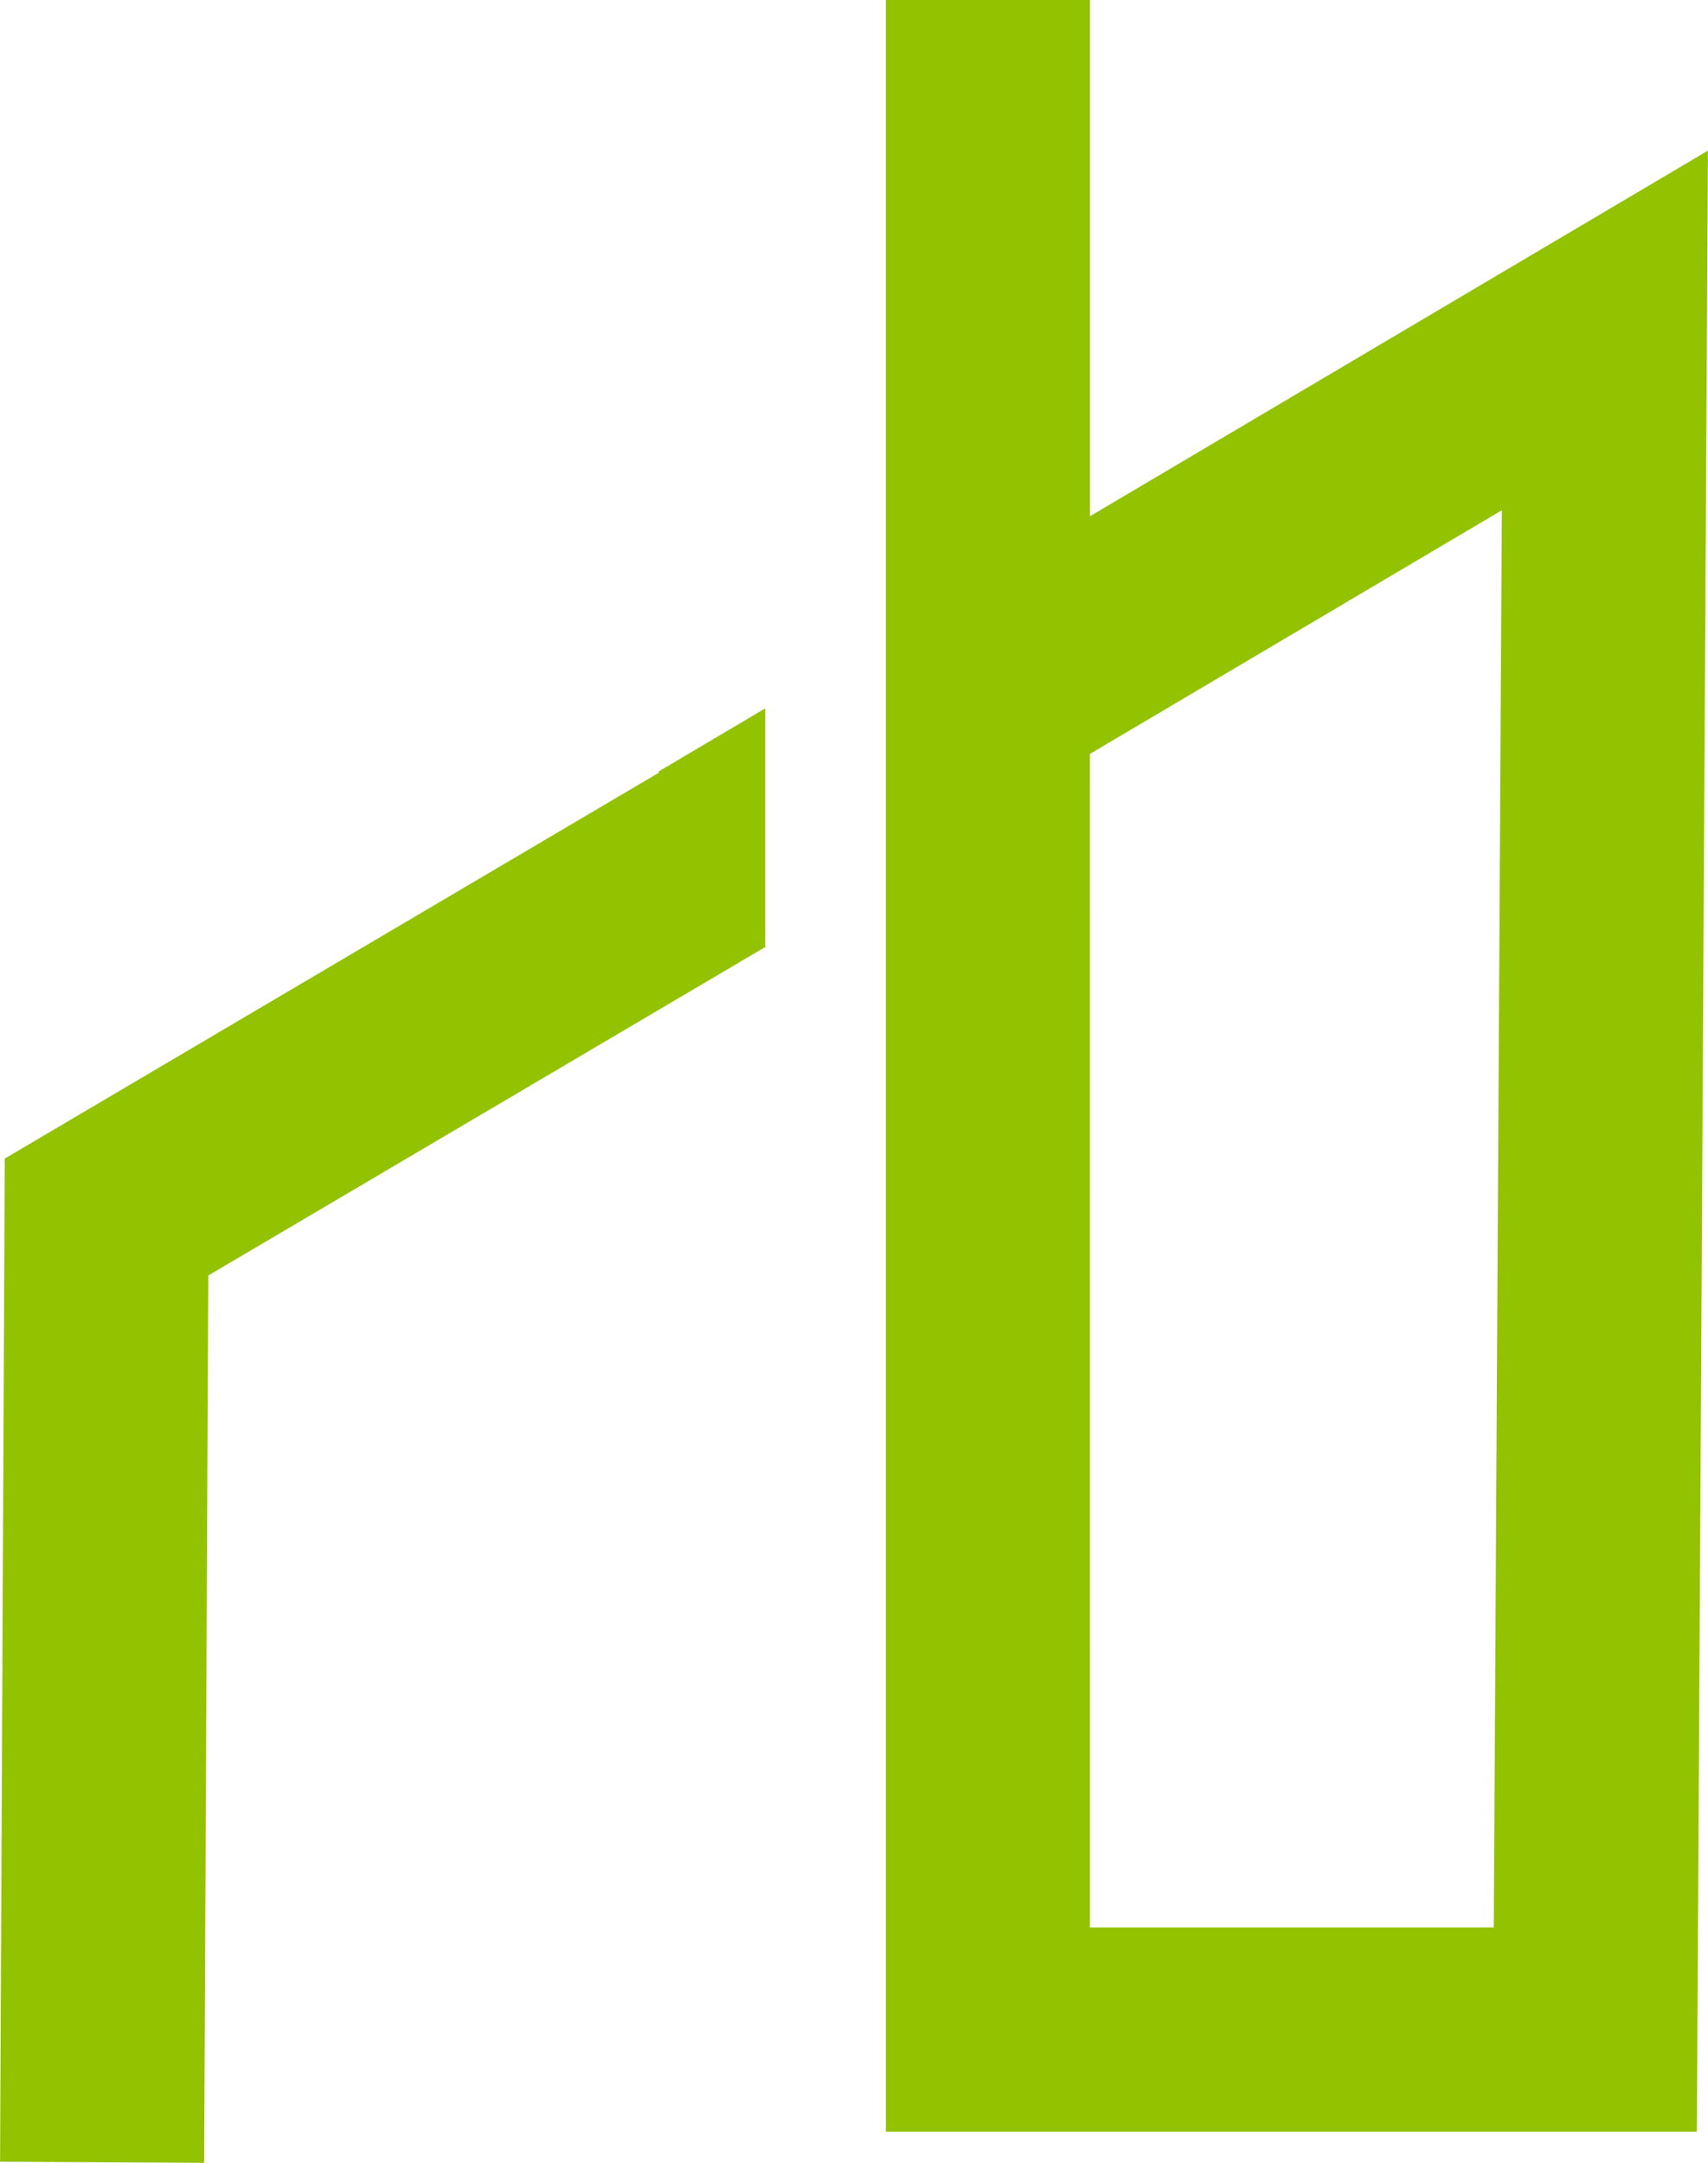 <?xml version="1.0" encoding="UTF-8"?> <svg xmlns="http://www.w3.org/2000/svg" id="AbstractLogo" width="22.197" height="28.1" viewBox="0 0 22.197 28.1"><g id="Group_5" data-name="Group 5"><path id="Path_6" data-name="Path 6" d="M-18982.262-14321.306h-10.539v-27.7h2.652v6.712l8.031-4.75Zm-7.887-2.654h5.248l.105-18.412-5.354,3.166Z" transform="translate(19004.314 14349.001)" fill="#92c200"></path><g id="Group_3" data-name="Group 3" transform="translate(0 9.203)"><path id="Path_4" data-name="Path 4" d="M-19060.3-14430.76l-2.652-.014.061-13.033,8.541-5.037,1.348,2.285-7.244,4.271Z" transform="translate(19062.953 14449.656)" fill="#92c200"></path><path id="Path_7" data-name="Path 7" d="M-18994.33-14318.464v-3.089l-1.389.822Z" transform="translate(19004.275 14321.553)" fill="#92c200"></path></g></g></svg> 